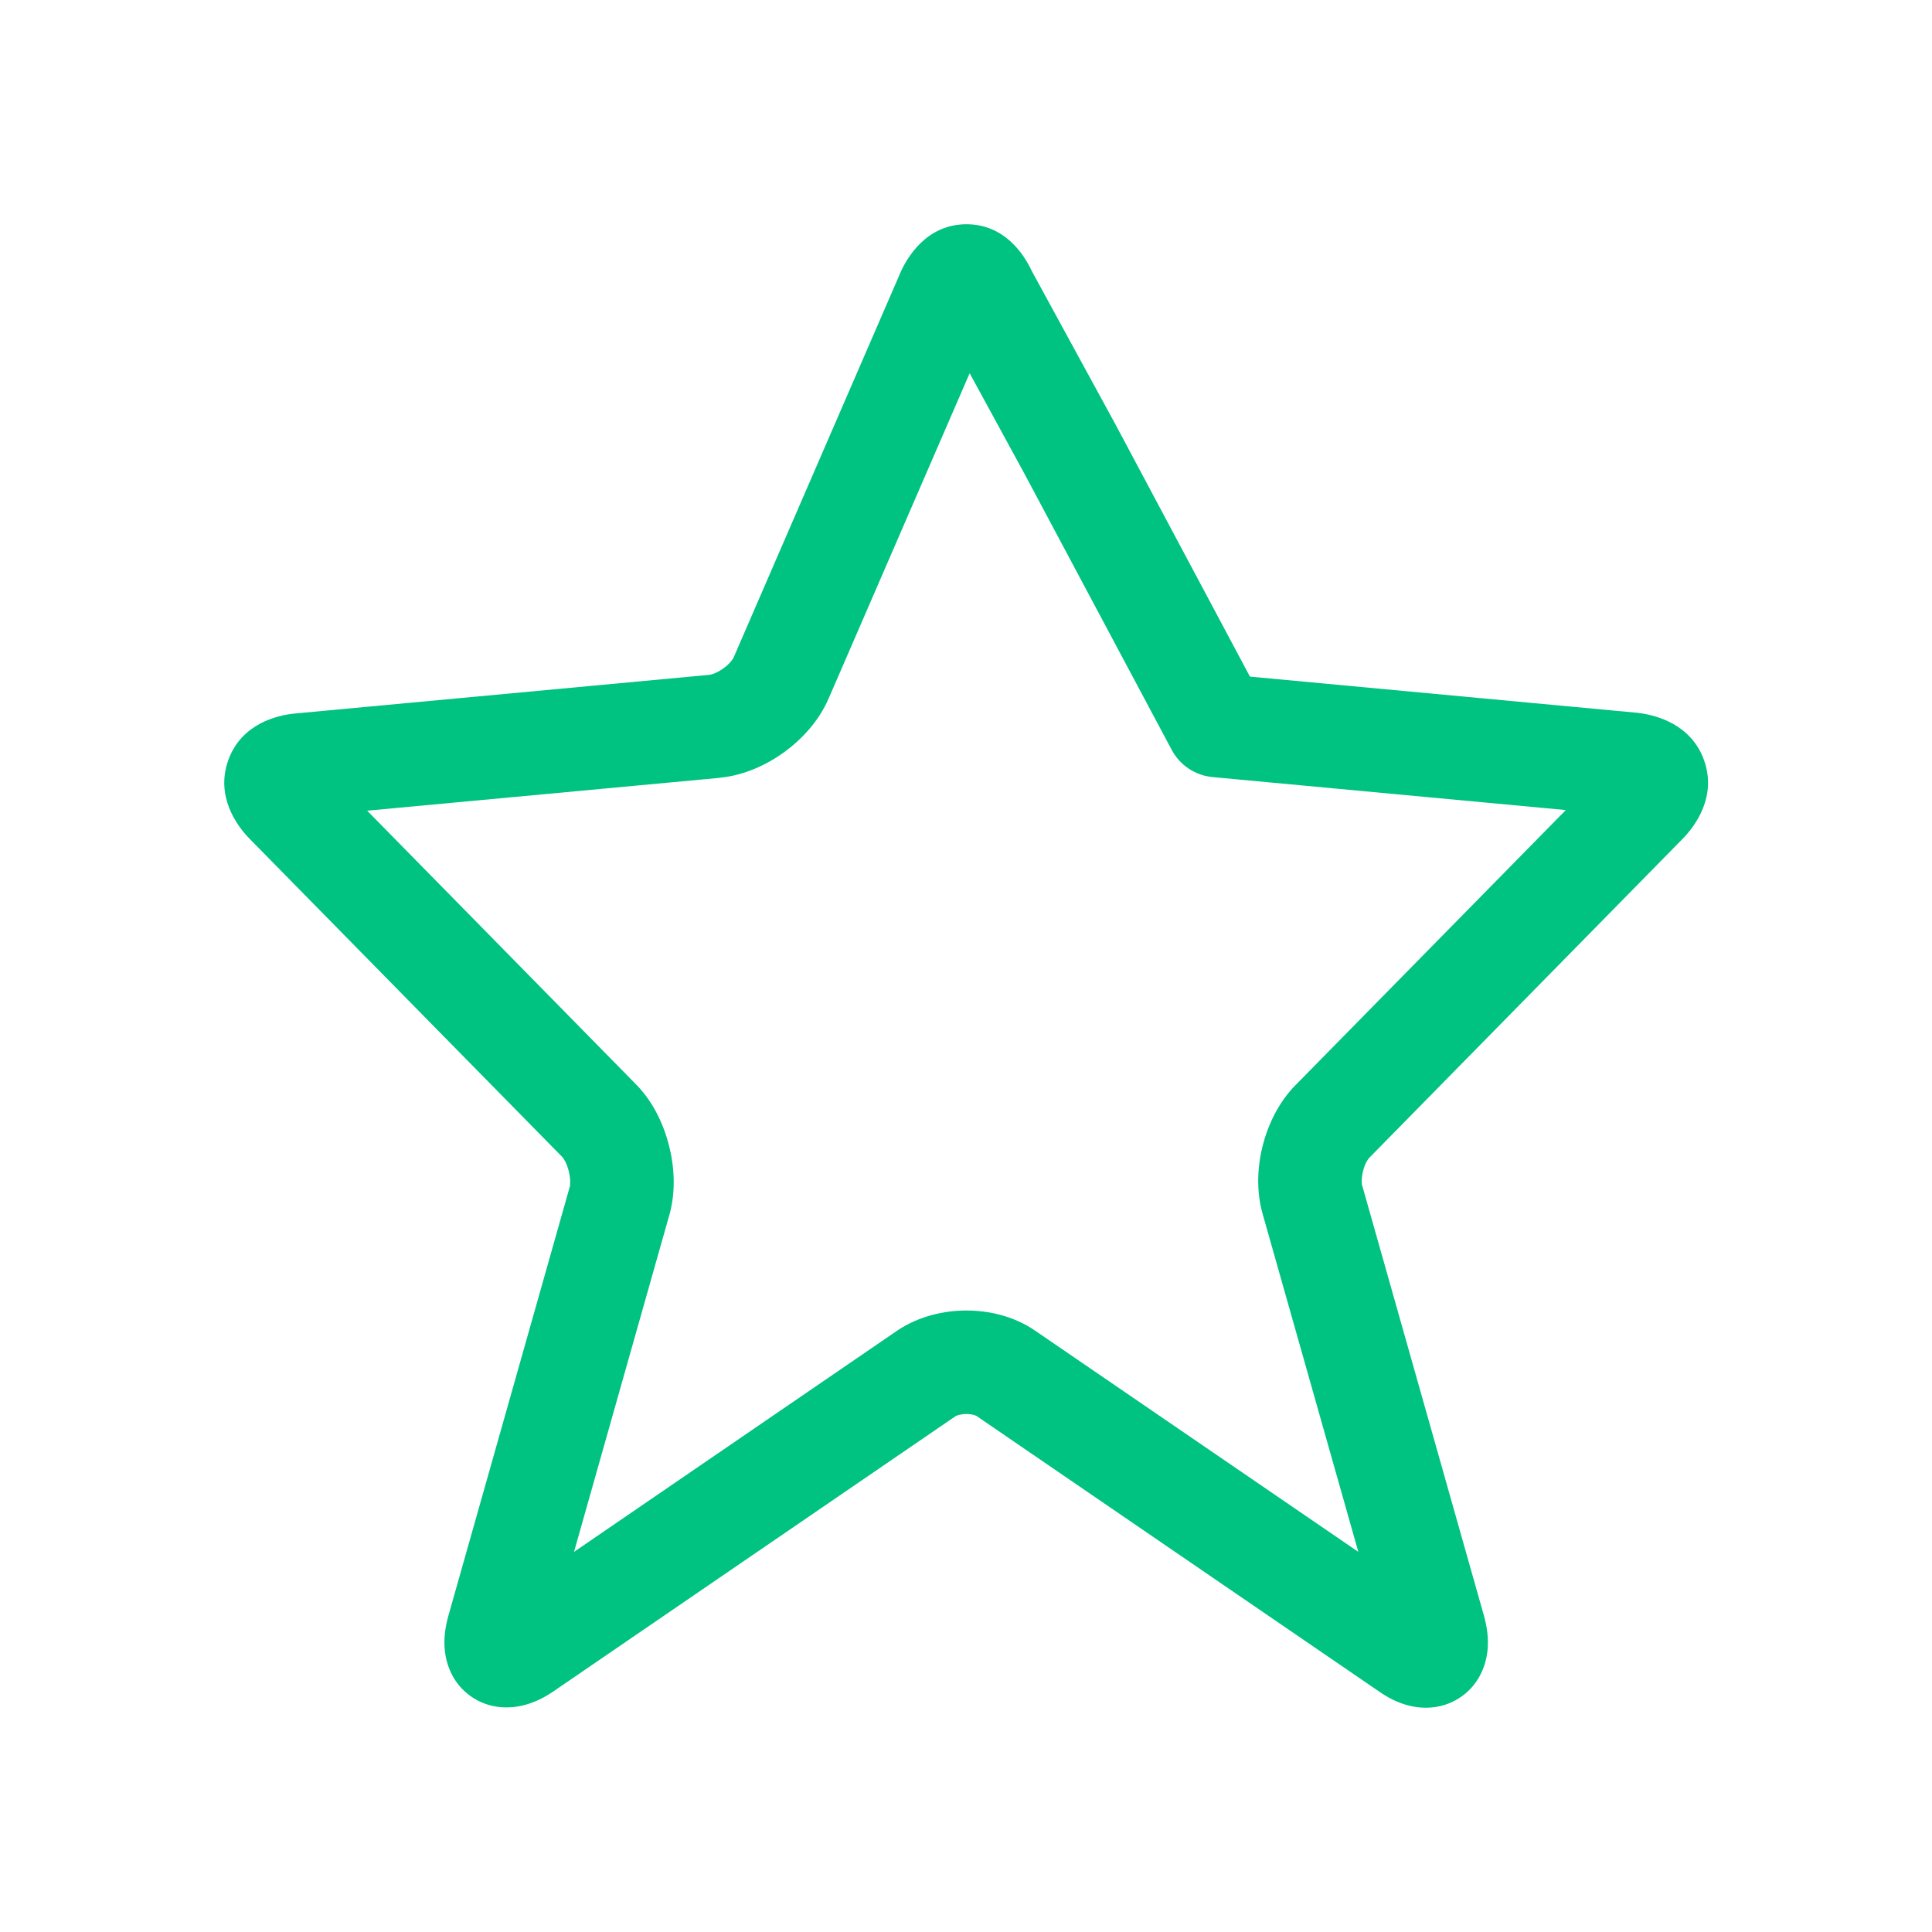 <svg width="28" height="28" viewBox="0 0 28 28" fill="none" xmlns="http://www.w3.org/2000/svg">
<path fill-rule="evenodd" clip-rule="evenodd" d="M14.053 5.409L12.01 10.121C12.01 10.121 12.01 10.122 12.009 10.123C11.868 10.45 11.621 10.714 11.368 10.899C11.113 11.084 10.789 11.235 10.439 11.271L10.43 11.273L5.321 11.749L9.23 15.728C9.474 15.981 9.622 16.308 9.697 16.607C9.773 16.906 9.796 17.263 9.703 17.6L9.702 17.603L8.319 22.491L13.008 19.281L13.02 19.273C13.326 19.073 13.684 18.993 14.006 18.993C14.327 18.993 14.688 19.072 14.993 19.279L14.996 19.281L19.686 22.491L18.304 17.61C18.203 17.27 18.223 16.909 18.299 16.607C18.376 16.303 18.529 15.974 18.781 15.721C18.782 15.72 18.783 15.719 18.784 15.718L22.693 11.74L17.574 11.262C17.323 11.239 17.101 11.091 16.982 10.869L14.842 6.856L14.053 5.409ZM23.575 11.823C23.575 11.823 23.575 11.823 23.573 11.822L23.575 11.823ZM4.413 11.834C4.411 11.834 4.41 11.834 4.41 11.834L4.413 11.834ZM14.954 3.929C14.838 3.678 14.553 3.25 14.007 3.25C13.434 3.25 13.148 3.722 13.043 3.965C13.043 3.966 13.043 3.967 13.043 3.967L10.633 9.527L10.632 9.53C10.622 9.551 10.58 9.617 10.486 9.685C10.395 9.751 10.317 9.775 10.284 9.78L4.293 10.339C4 10.363 3.496 10.498 3.309 11.015C3.123 11.53 3.419 11.957 3.625 12.164L8.151 16.77C8.168 16.789 8.214 16.857 8.243 16.973C8.272 17.09 8.264 17.173 8.258 17.198C8.257 17.198 8.258 17.197 8.258 17.198L6.498 23.418L6.497 23.421C6.457 23.565 6.426 23.743 6.448 23.931C6.47 24.122 6.557 24.395 6.822 24.583C7.085 24.769 7.37 24.762 7.555 24.722C7.739 24.682 7.897 24.597 8.02 24.513L8.023 24.511L13.846 20.526C13.864 20.515 13.92 20.493 14.006 20.493C14.047 20.493 14.083 20.498 14.111 20.506C14.138 20.513 14.15 20.52 14.152 20.521C14.152 20.521 14.152 20.521 14.152 20.521L19.977 24.508C20.1 24.595 20.258 24.683 20.444 24.725C20.636 24.768 20.926 24.773 21.19 24.581C21.45 24.392 21.535 24.119 21.557 23.931C21.578 23.744 21.548 23.566 21.508 23.421L21.507 23.418L19.746 17.195L19.741 17.18C19.736 17.162 19.726 17.086 19.754 16.973C19.782 16.86 19.828 16.795 19.845 16.779L24.377 12.166C24.378 12.166 24.378 12.165 24.379 12.164C24.587 11.955 24.88 11.53 24.696 11.017C24.513 10.505 24.016 10.361 23.725 10.33L18.115 9.806L16.164 6.147L14.954 3.929Z" fill="#00C281"/>
</svg>
